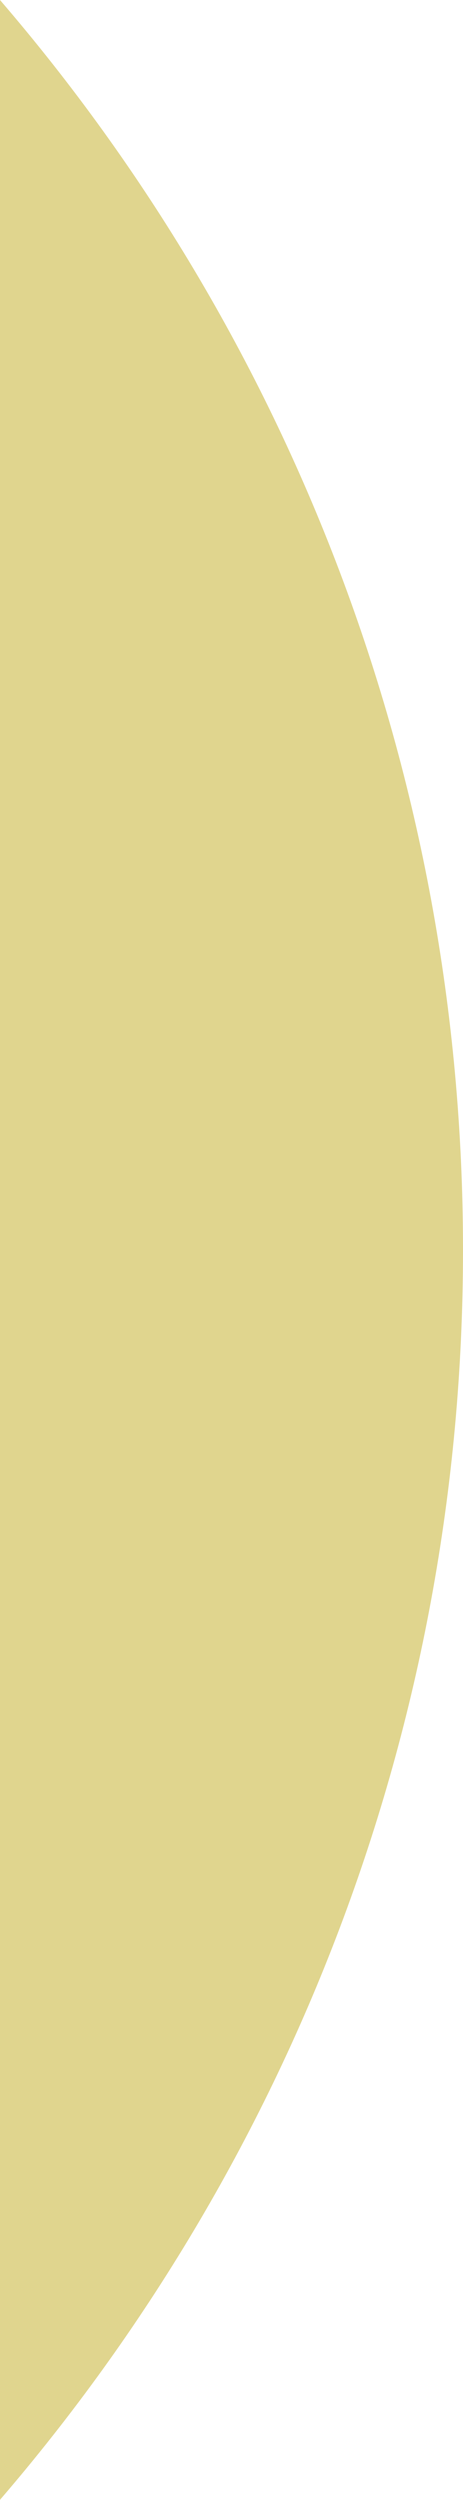 <svg width="33" height="178" viewBox="0 0 33 178" fill="none" xmlns="http://www.w3.org/2000/svg">
<path d="M0 177.989C20.566 154.093 33 122.996 33 88.995C33 54.993 20.567 23.897 0 0V177.989Z" fill="#E0D58E"/>
</svg>
